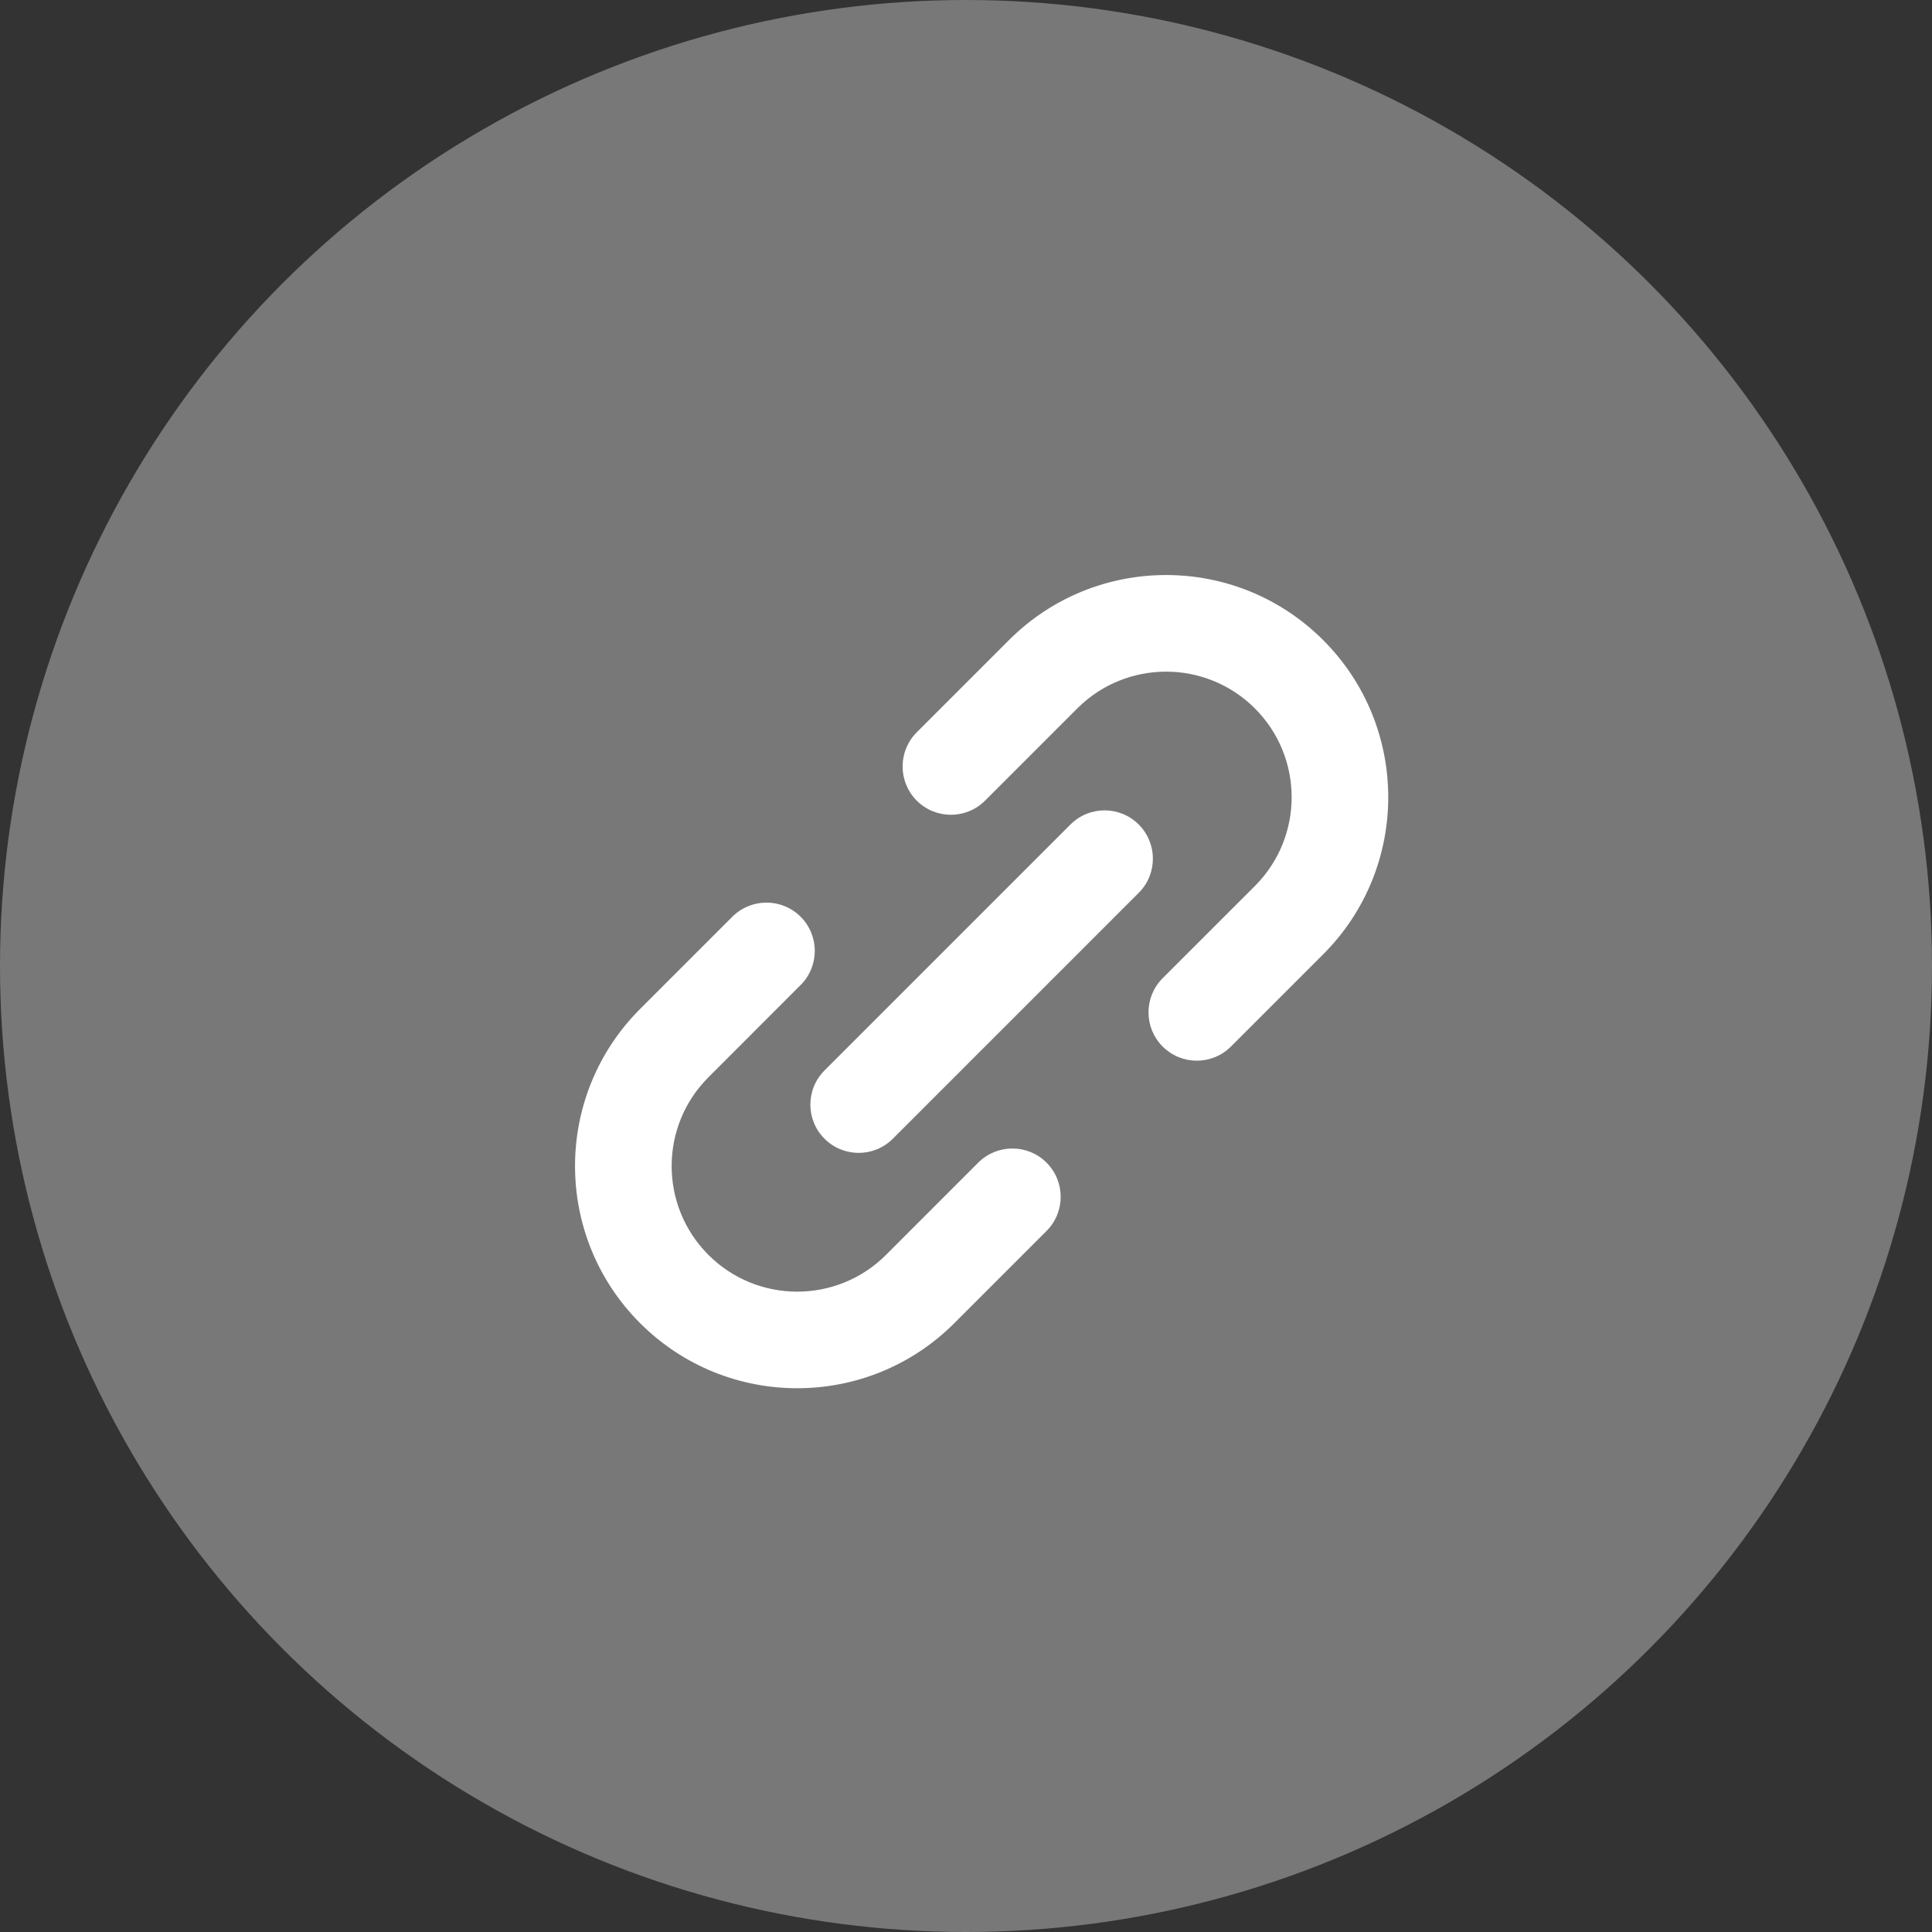 <svg width="40" height="40" viewBox="0 0 40 40" fill="none" xmlns="http://www.w3.org/2000/svg">
<rect x="0" y="0" width="40" height="40" fill="#333333" stroke="none"/>
<circle cx="20" cy="20" r="20" fill="#787878"/>
<path fill-rule="evenodd" clip-rule="evenodd" d="M14.667 22.304C13.652 23.319 13.652 24.965 14.667 25.981C15.682 26.996 17.328 26.996 18.344 25.981L20.253 24.071C20.644 23.681 21.277 23.681 21.667 24.071C22.058 24.462 22.058 25.095 21.667 25.486L19.758 27.395C17.962 29.191 15.049 29.191 13.253 27.395C11.456 25.598 11.456 22.686 13.253 20.889L15.162 18.98C15.552 18.59 16.186 18.59 16.576 18.98C16.967 19.371 16.967 20.004 16.576 20.394L14.667 22.304ZM17.071 23.576C16.68 23.186 16.68 22.553 17.071 22.162L22.162 17.071C22.553 16.68 23.186 16.68 23.576 17.071C23.967 17.462 23.967 18.095 23.576 18.485L18.485 23.576C18.095 23.967 17.462 23.967 17.071 23.576ZM18.98 15.162C18.59 15.552 18.59 16.186 18.98 16.576C19.371 16.967 20.004 16.967 20.395 16.576L22.304 14.667C23.319 13.652 24.965 13.652 25.981 14.667C26.996 15.682 26.996 17.328 25.981 18.344L24.071 20.253C23.681 20.643 23.681 21.277 24.071 21.667C24.462 22.058 25.095 22.058 25.486 21.667L27.395 19.758C29.191 17.962 29.191 15.049 27.395 13.253C25.598 11.456 22.686 11.456 20.889 13.253L18.98 15.162Z" fill="white"/>
</svg>

